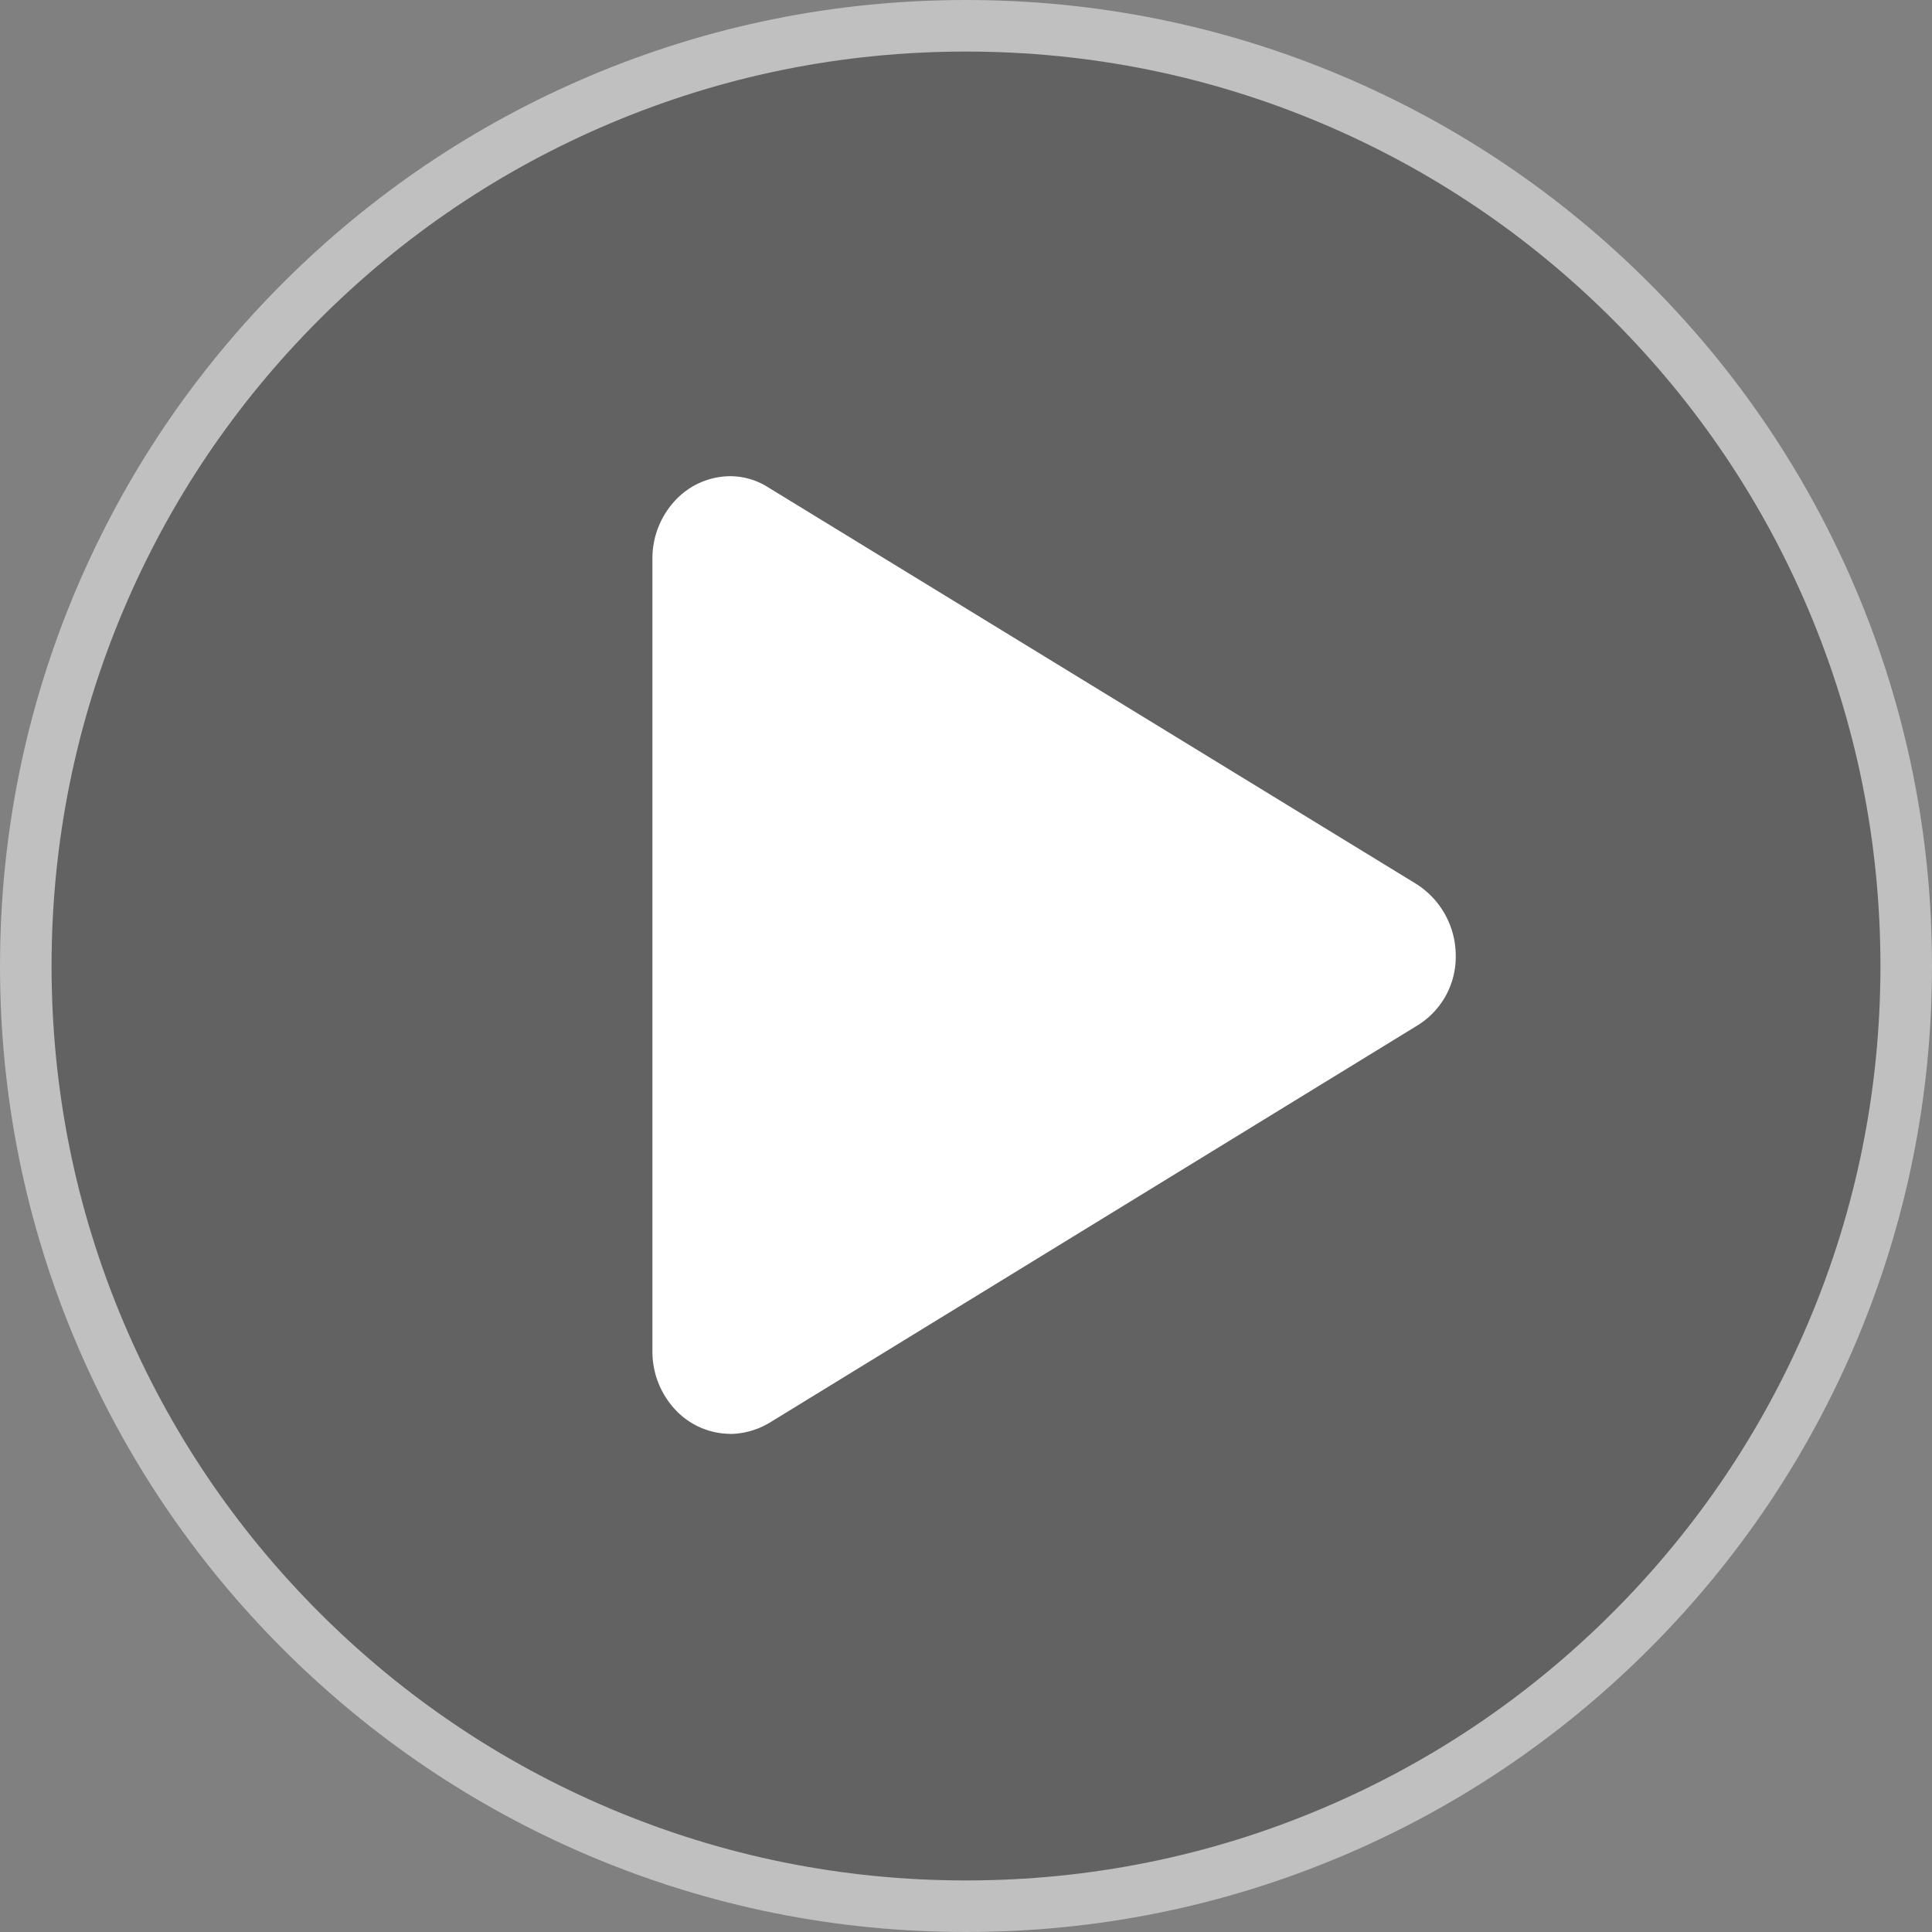 <svg xmlns="http://www.w3.org/2000/svg" width="63.697" height="63.697" viewBox="0 0 63.697 63.697">
  <rect x="0" y="0" width="63.697" height="63.697" fill="#808080" stroke="none"/>
  <g id="Group_65229" data-name="Group 65229" transform="translate(-1563.201 -1007.3)">
    <g id="Path_116401" data-name="Path 116401" transform="translate(1564.151 1008.25)" fill="rgba(33,33,33,0.62)" opacity="0.5">
      <path d="M 30.898 61.897 C 26.714 61.897 22.654 61.077 18.832 59.461 C 15.141 57.9 11.826 55.664 8.979 52.818 C 6.132 49.971 3.897 46.656 2.336 42.964 C 0.72 39.143 -0.1 35.083 -0.1 30.898 C -0.1 26.714 0.72 22.654 2.336 18.832 C 3.897 15.141 6.132 11.826 8.979 8.979 C 11.826 6.132 15.141 3.897 18.832 2.336 C 22.654 0.72 26.714 -0.1 30.898 -0.1 C 35.083 -0.1 39.143 0.72 42.964 2.336 C 46.656 3.897 49.971 6.132 52.818 8.979 C 55.664 11.826 57.9 15.141 59.461 18.832 C 61.077 22.654 61.897 26.714 61.897 30.898 C 61.897 35.083 61.077 39.143 59.461 42.964 C 57.9 46.656 55.664 49.971 52.818 52.818 C 49.971 55.664 46.656 57.9 42.964 59.461 C 39.143 61.077 35.083 61.897 30.898 61.897 Z" stroke="none"/>
      <path d="M 30.898 61.047 C 34.969 61.047 38.917 60.25 42.633 58.678 C 46.223 57.16 49.447 54.986 52.217 52.217 C 54.986 49.447 57.16 46.223 58.678 42.633 C 60.25 38.917 61.047 34.969 61.047 30.898 C 61.047 26.828 60.25 22.88 58.678 19.164 C 57.16 15.574 54.986 12.349 52.217 9.58 C 49.447 6.811 46.223 4.637 42.633 3.119 C 38.917 1.547 34.969 0.75 30.898 0.75 C 26.828 0.75 22.88 1.547 19.164 3.119 C 15.574 4.637 12.349 6.811 9.58 9.58 C 6.811 12.349 4.637 15.574 3.119 19.164 C 1.547 22.88 0.75 26.828 0.75 30.898 C 0.75 34.969 1.547 38.917 3.119 42.633 C 4.637 46.223 6.811 49.447 9.58 52.217 C 12.349 54.986 15.574 57.16 19.164 58.678 C 22.88 60.25 26.828 61.047 30.898 61.047 M 30.898 62.747 C 26.599 62.747 22.428 61.905 18.501 60.244 C 14.709 58.64 11.303 56.343 8.378 53.419 C 5.454 50.494 3.157 47.088 1.553 43.296 C -0.108 39.369 -0.95 35.198 -0.95 30.898 C -0.95 26.599 -0.108 22.428 1.553 18.501 C 3.157 14.709 5.454 11.303 8.378 8.378 C 11.303 5.454 14.709 3.157 18.501 1.553 C 22.428 -0.108 26.599 -0.95 30.898 -0.95 C 35.198 -0.95 39.369 -0.108 43.296 1.553 C 47.088 3.157 50.494 5.454 53.419 8.378 C 56.343 11.303 58.64 14.709 60.244 18.501 C 61.905 22.428 62.747 26.599 62.747 30.898 C 62.747 35.198 61.905 39.369 60.244 43.296 C 58.64 47.088 56.343 50.494 53.419 53.419 C 50.494 56.343 47.088 58.64 43.296 60.244 C 39.369 61.905 35.198 62.747 30.898 62.747 Z" stroke="none" fill="#fff"/>
    </g>
    <path id="Path_28000" data-name="Path 28000" d="M3.07,32.073a2.494,2.494,0,0,1-1.819-.8A2.8,2.8,0,0,1,.5,29.351V3.222A2.8,2.8,0,0,1,1.251,1.3,2.493,2.493,0,0,1,3.07.5,2.347,2.347,0,0,1,4.332.877L25.68,13.941a2.8,2.8,0,0,1,1.305,2.345,2.657,2.657,0,0,1-1.3,2.345L4.374,31.7a2.588,2.588,0,0,1-1.3.377Z" transform="translate(1584.211 1022.5)" fill="#fff"/>
  </g>
</svg>
